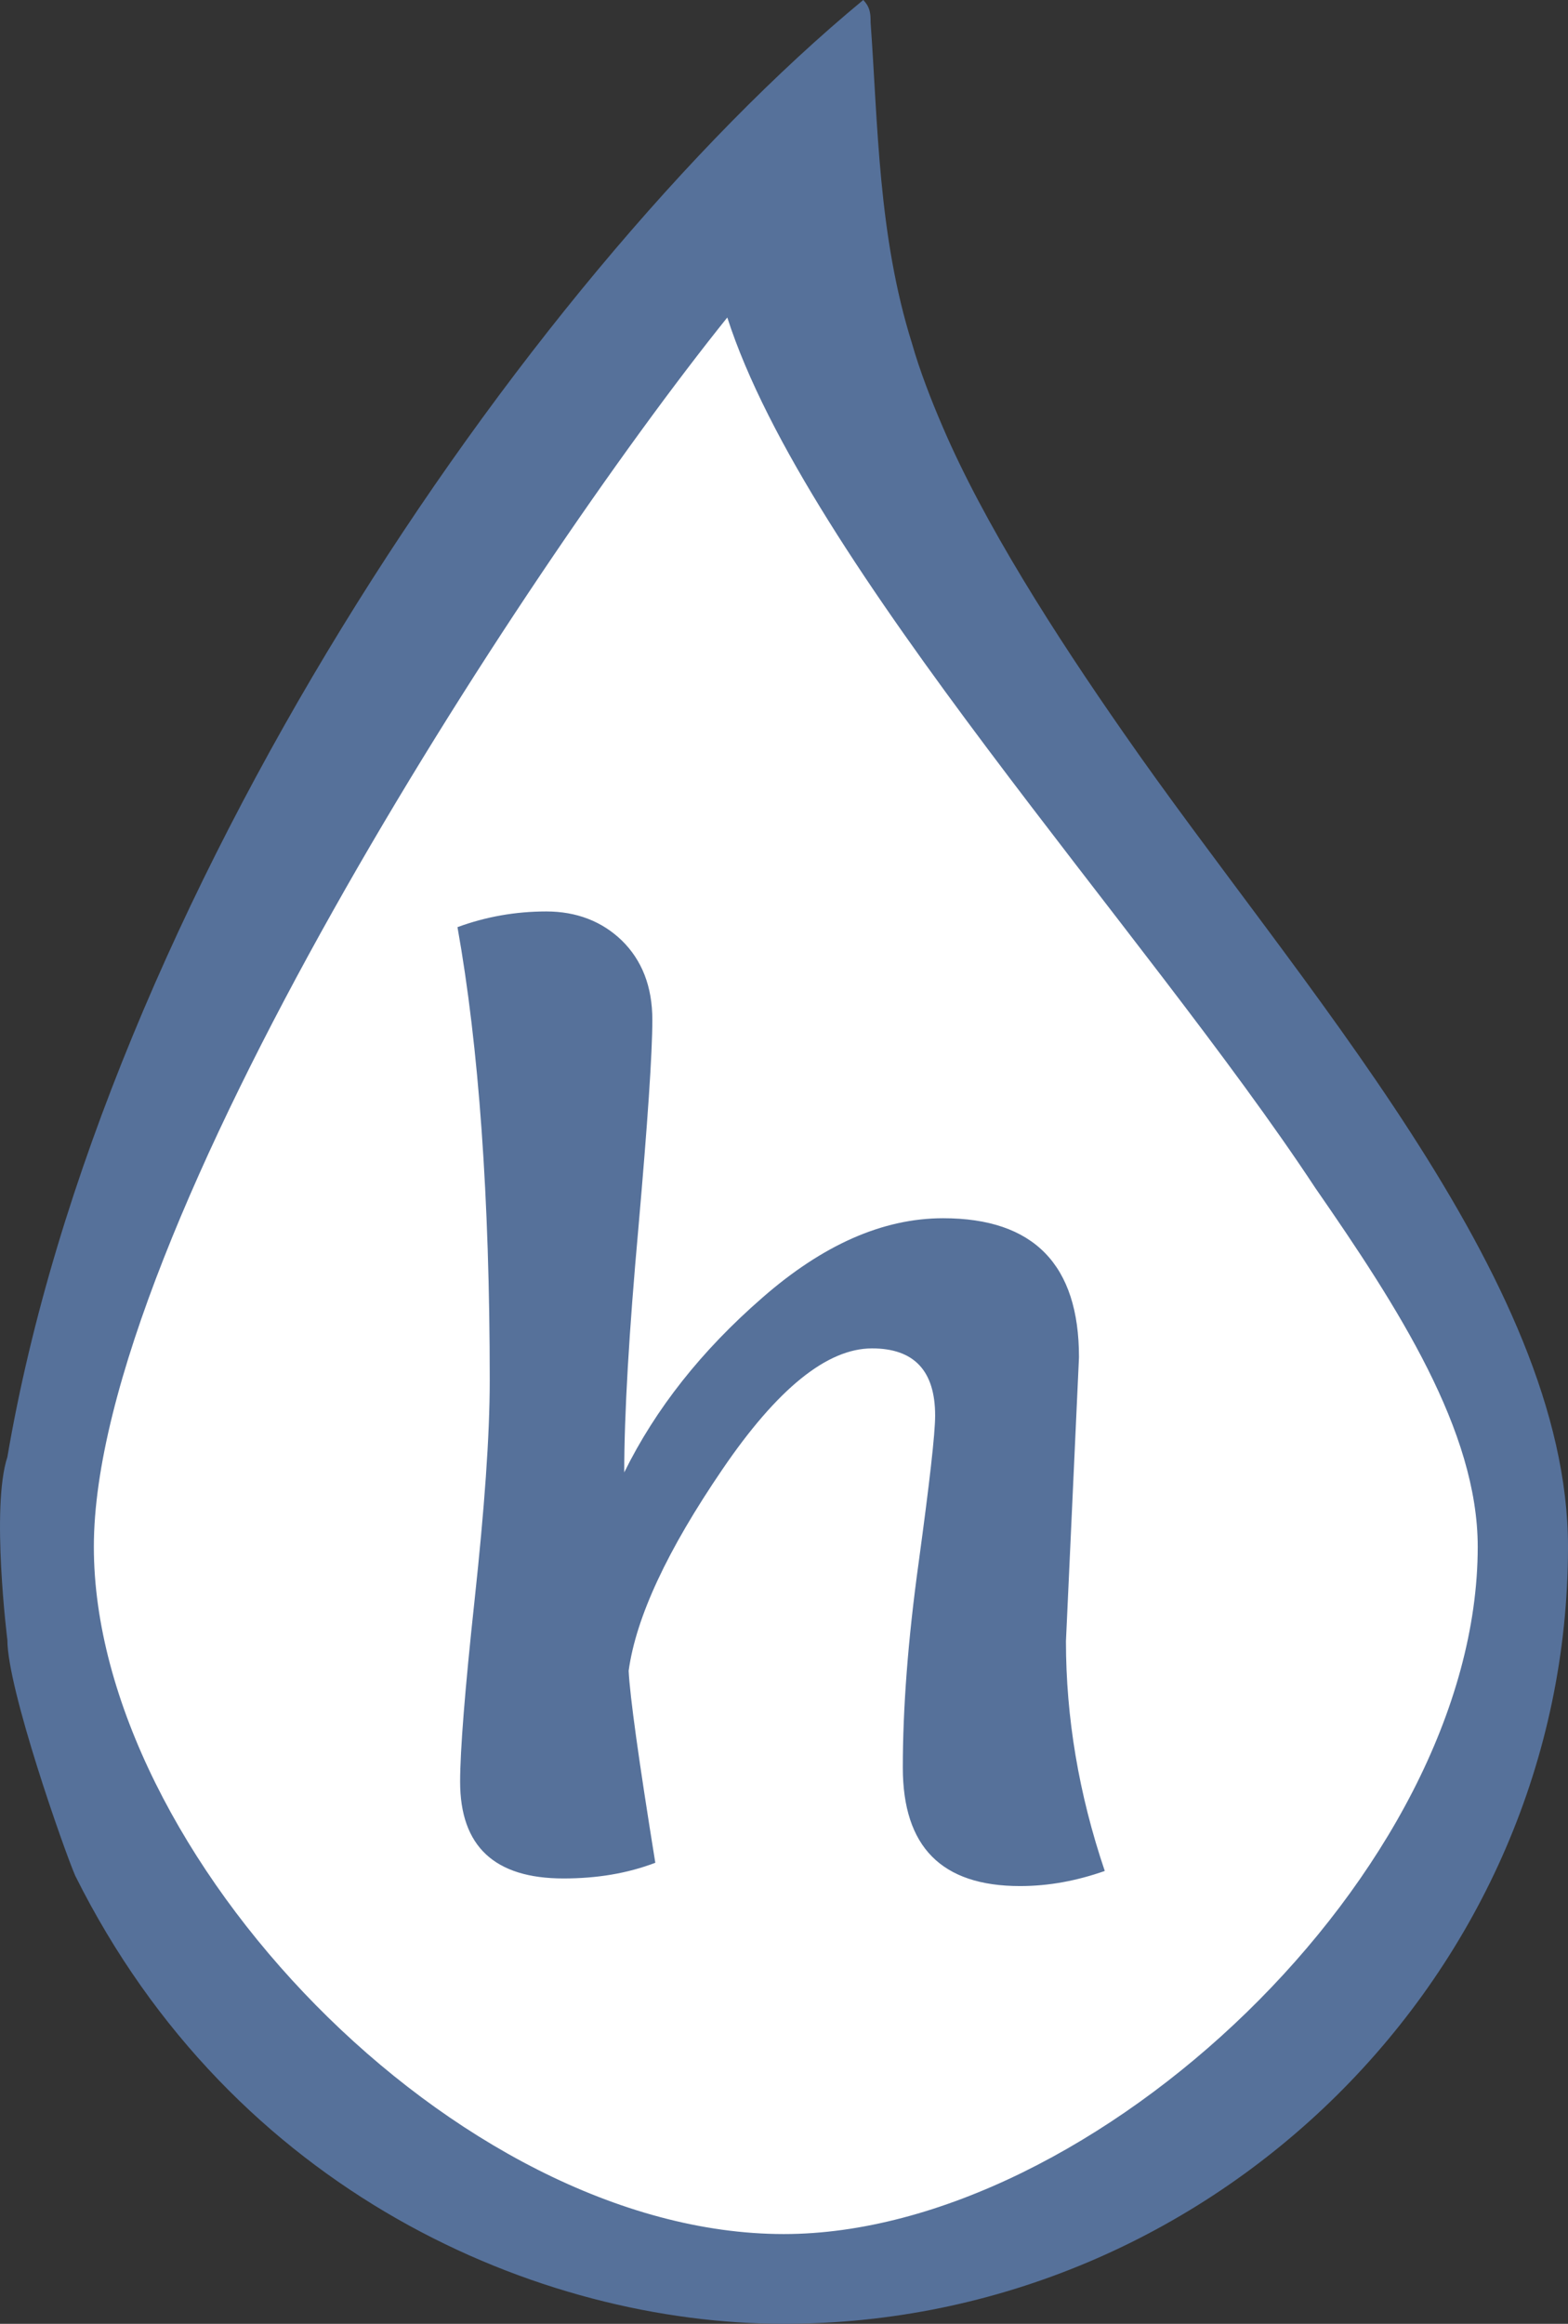 <?xml version="1.0" encoding="utf-8"?>
<!-- Generator: Adobe Illustrator 16.0.0, SVG Export Plug-In . SVG Version: 6.00 Build 0)  -->
<!DOCTYPE svg PUBLIC "-//W3C//DTD SVG 1.1//EN" "http://www.w3.org/Graphics/SVG/1.1/DTD/svg11.dtd">
<svg version="1.1" id="Capa_1" xmlns="http://www.w3.org/2000/svg" xmlns:xlink="http://www.w3.org/1999/xlink" x="0px" y="0px"
	 width="54px" height="80px" viewBox="0 0 54 80" enable-background="new 0 0 54 80" xml:space="preserve">
<rect x="0" y="0" width="54" height="80" fill="#333333" stroke="none"/>
<path fill="#56719A" d="M45.3,40.9c2.856,4.119,5.591,8.359,5.591,12.35c0,11.189-13.25,23.66-23.896,23.66
	c-11.291,0-23.763-13.12-23.763-23.66c0-10.811,14.676-33.44,21.815-42.32C27.779,19.42,39.457,32.03,45.3,40.9z M29.982,0.77
	c0.254,3.47,0.254,7.33,1.428,11.06c0.255,0.9,0.652,1.93,1.04,2.83c1.429,3.35,3.896,7.2,6.231,10.55
	C44.658,33.83,54,43.99,54,53.25C54,67.91,41.803,80,26.995,80c-8.435,0-18.96-4.5-24.406-15.43c-0.388-0.9-2.335-6.43-2.335-8.11
	c0,0-0.571-4.569,0-6.3C3.497,31.13,17.908,9.77,29.729,0C29.982,0.26,29.982,0.51,29.982,0.77z"/>
<path fill="#FFFFFF" d="M45.3,40.9c2.856,4.119,5.591,8.359,5.591,12.35c0,11.189-13.25,23.66-23.896,23.66
	c-11.291,0-23.763-13.12-23.763-23.66c0-10.811,14.676-33.44,21.815-42.32C27.779,19.42,39.457,32.03,45.3,40.9z M54,53.25"/>
<path fill="#56719A" d="M32.48,41.939c-2.08,0-4.15,0.92-6.23,2.74c-2.091,1.819-3.672,3.819-4.752,6.01
	c0-2,0.163-4.819,0.489-8.431c0.316-3.61,0.479-6,0.479-7.15c0-1.14-0.356-2.05-1.051-2.73c-0.683-0.66-1.56-1-2.6-1
	c-1.061,0-2.08,0.18-3.06,0.54c0.734,4.11,1.111,9.32,1.111,15.608c0,1.91-0.184,4.422-0.52,7.541c-0.336,3.109-0.5,5.209-0.5,6.271
	c0,2.222,1.184,3.33,3.559,3.33c1.143,0,2.193-0.17,3.163-0.54c-0.572-3.54-0.877-5.75-0.918-6.609
	c0.255-1.851,1.335-4.16,3.232-6.939c1.887-2.77,3.601-4.16,5.15-4.16c1.448,0,2.173,0.77,2.173,2.311
	c0,0.629-0.193,2.311-0.563,5.029c-0.377,2.711-0.55,5.08-0.55,7.09c0,2.73,1.335,4.08,4.038,4.08c0.989,0,1.947-0.18,2.917-0.52
	c-0.897-2.65-1.337-5.29-1.337-7.91l0.449-9.77C37.162,43.54,35.602,41.939,32.48,41.939z"/>
</svg>

